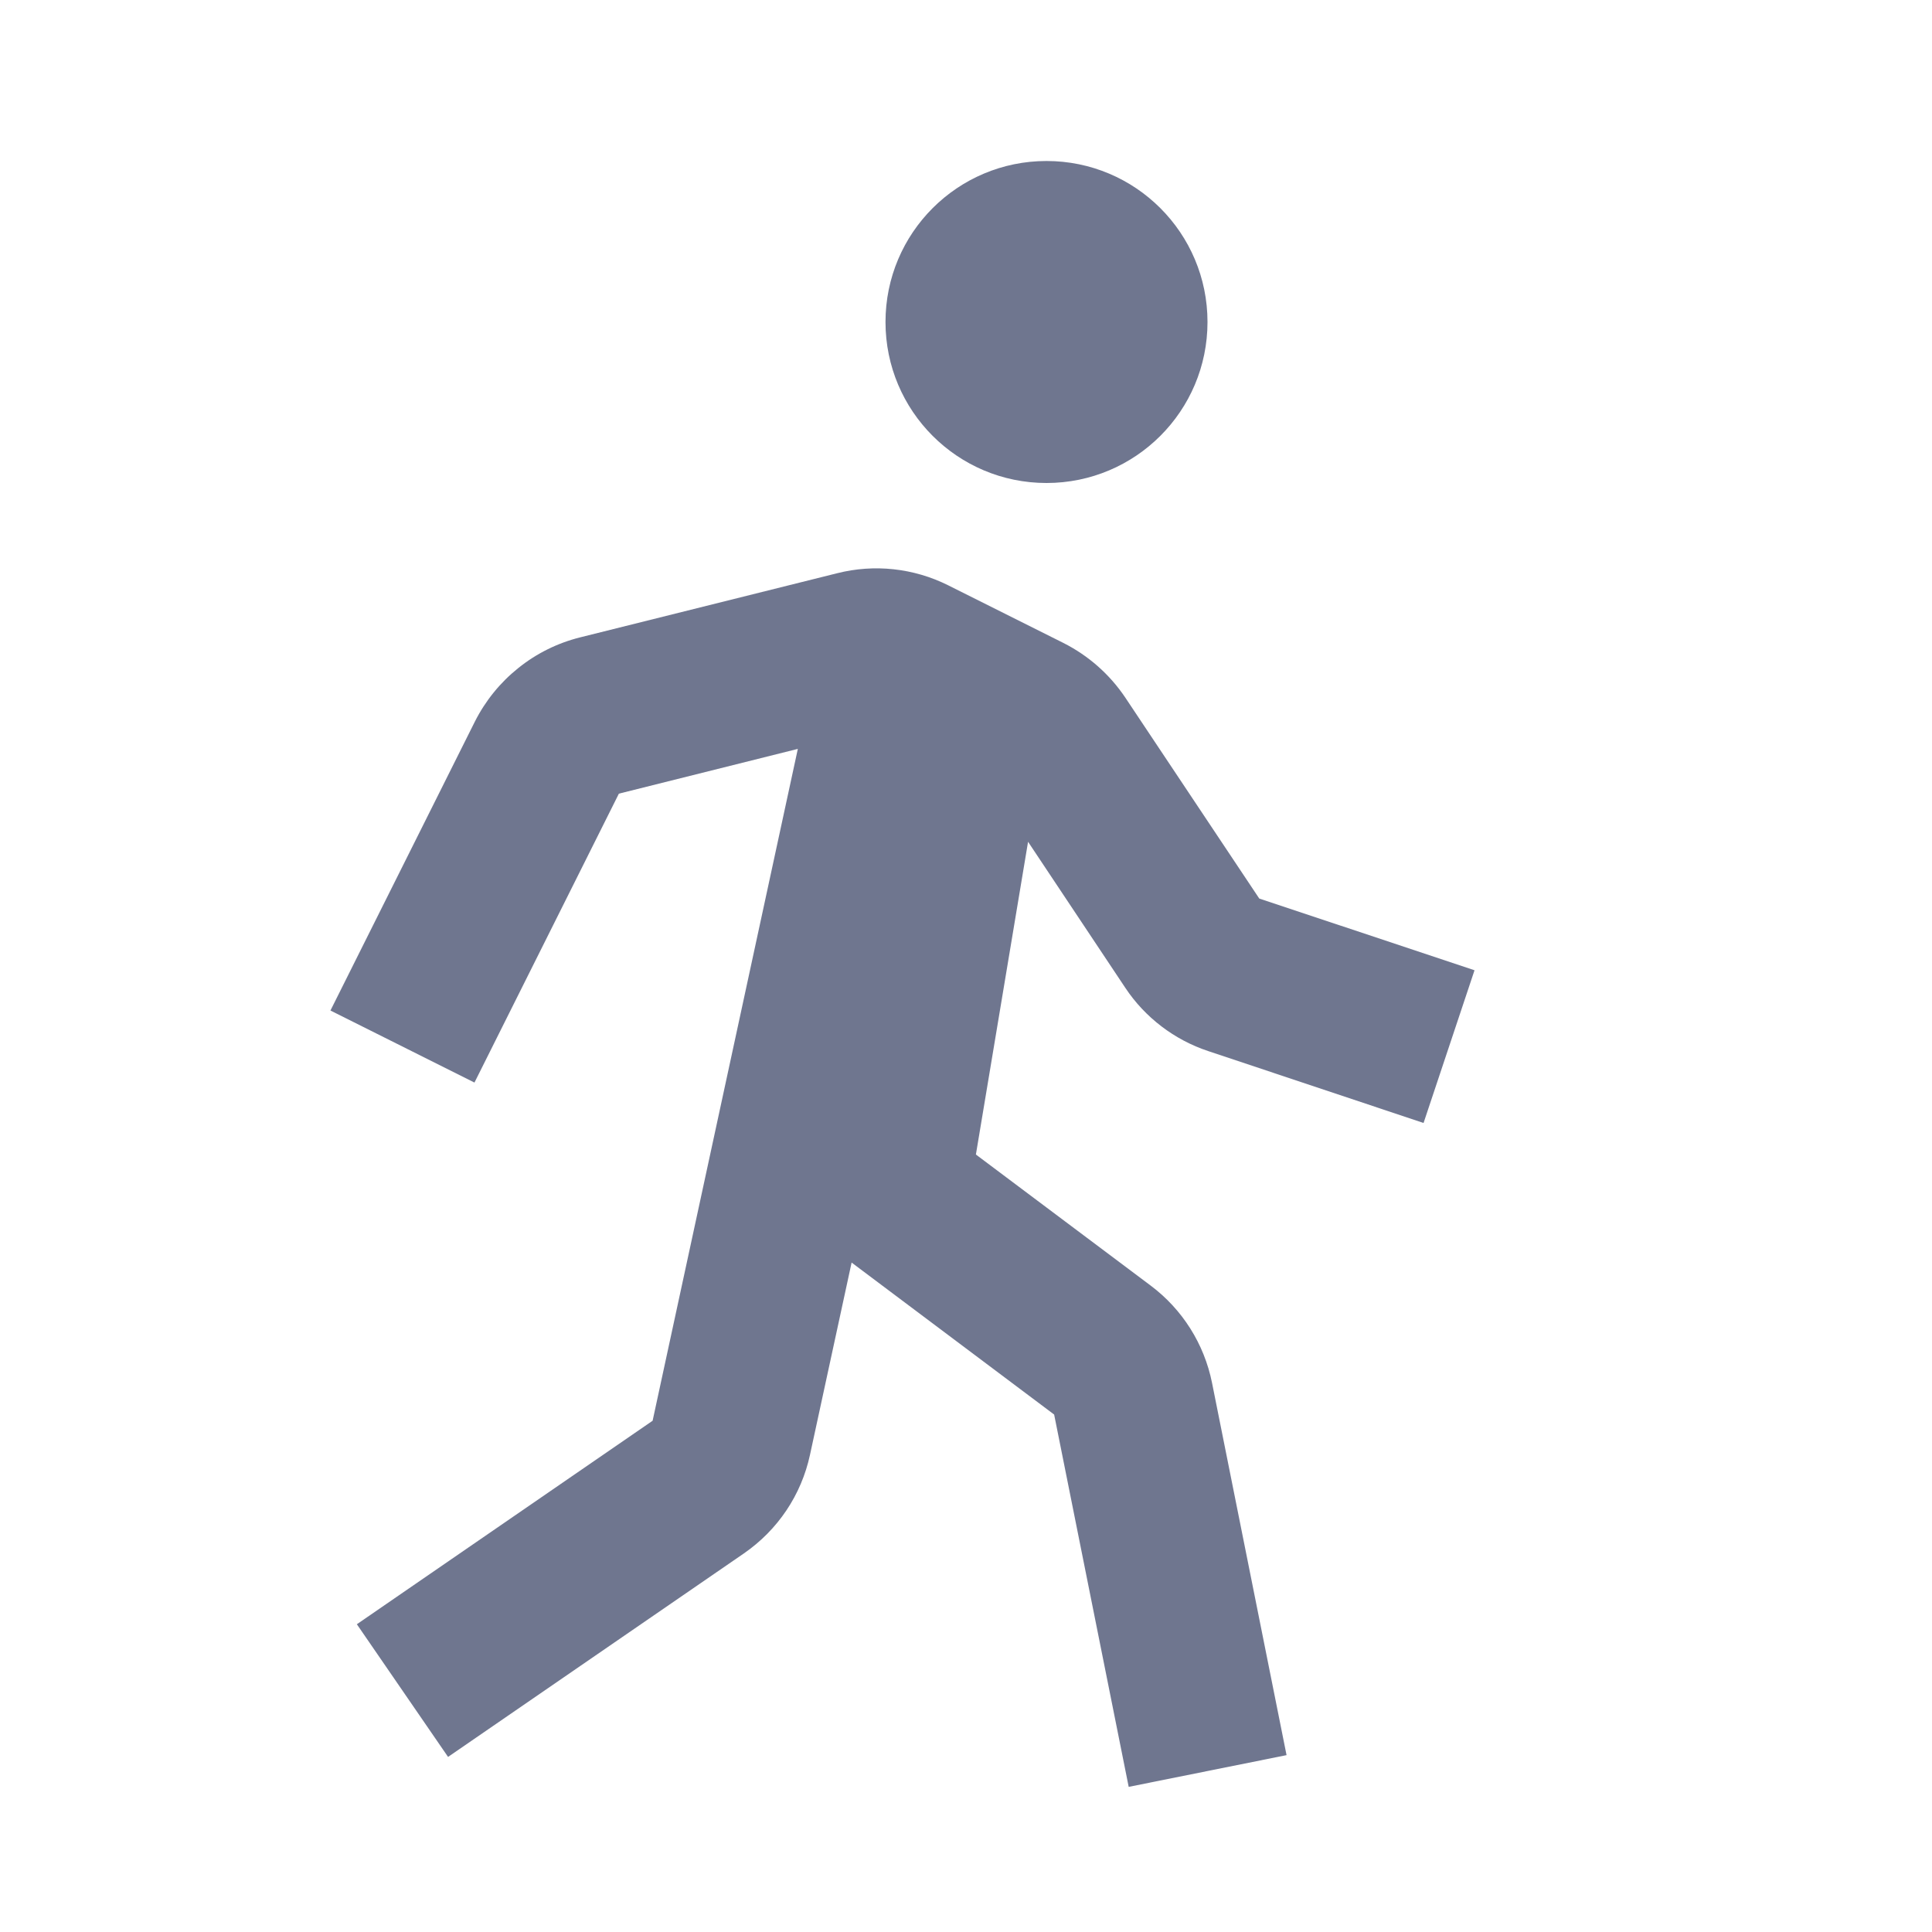 <?xml version="1.0" encoding="UTF-8"?> <svg xmlns="http://www.w3.org/2000/svg" width="24" height="24" viewBox="0 0 24 24" fill="none"><path d="M13 6C14.105 6 15 5.105 15 4C15 2.895 14.105 2 13 2C11.895 2 11 2.895 11 4C11 5.105 11.895 6 13 6Z" fill="#6F768F"></path><path d="M13.979 12.271C14.223 12.639 14.589 12.918 15.009 13.057L17.684 13.95L18.317 12.053L15.643 11.162L13.979 8.666C13.786 8.378 13.521 8.144 13.21 7.987L11.777 7.27C11.35 7.057 10.861 7.004 10.399 7.121L7.205 7.918C6.925 7.988 6.663 8.118 6.438 8.299C6.213 8.479 6.029 8.706 5.899 8.964L4.105 12.553L5.894 13.448L7.688 9.859L9.911 9.303L8.107 17.649L4.433 20.177L5.566 21.825L9.241 19.297C9.662 19.006 9.954 18.572 10.062 18.072L10.579 15.684L13.095 17.572L14.021 22.197L15.982 21.803L15.056 17.177C14.959 16.695 14.688 16.265 14.294 15.97L12.123 14.342L12.771 10.457L13.979 12.271Z" fill="#6F768F"></path></svg> 
